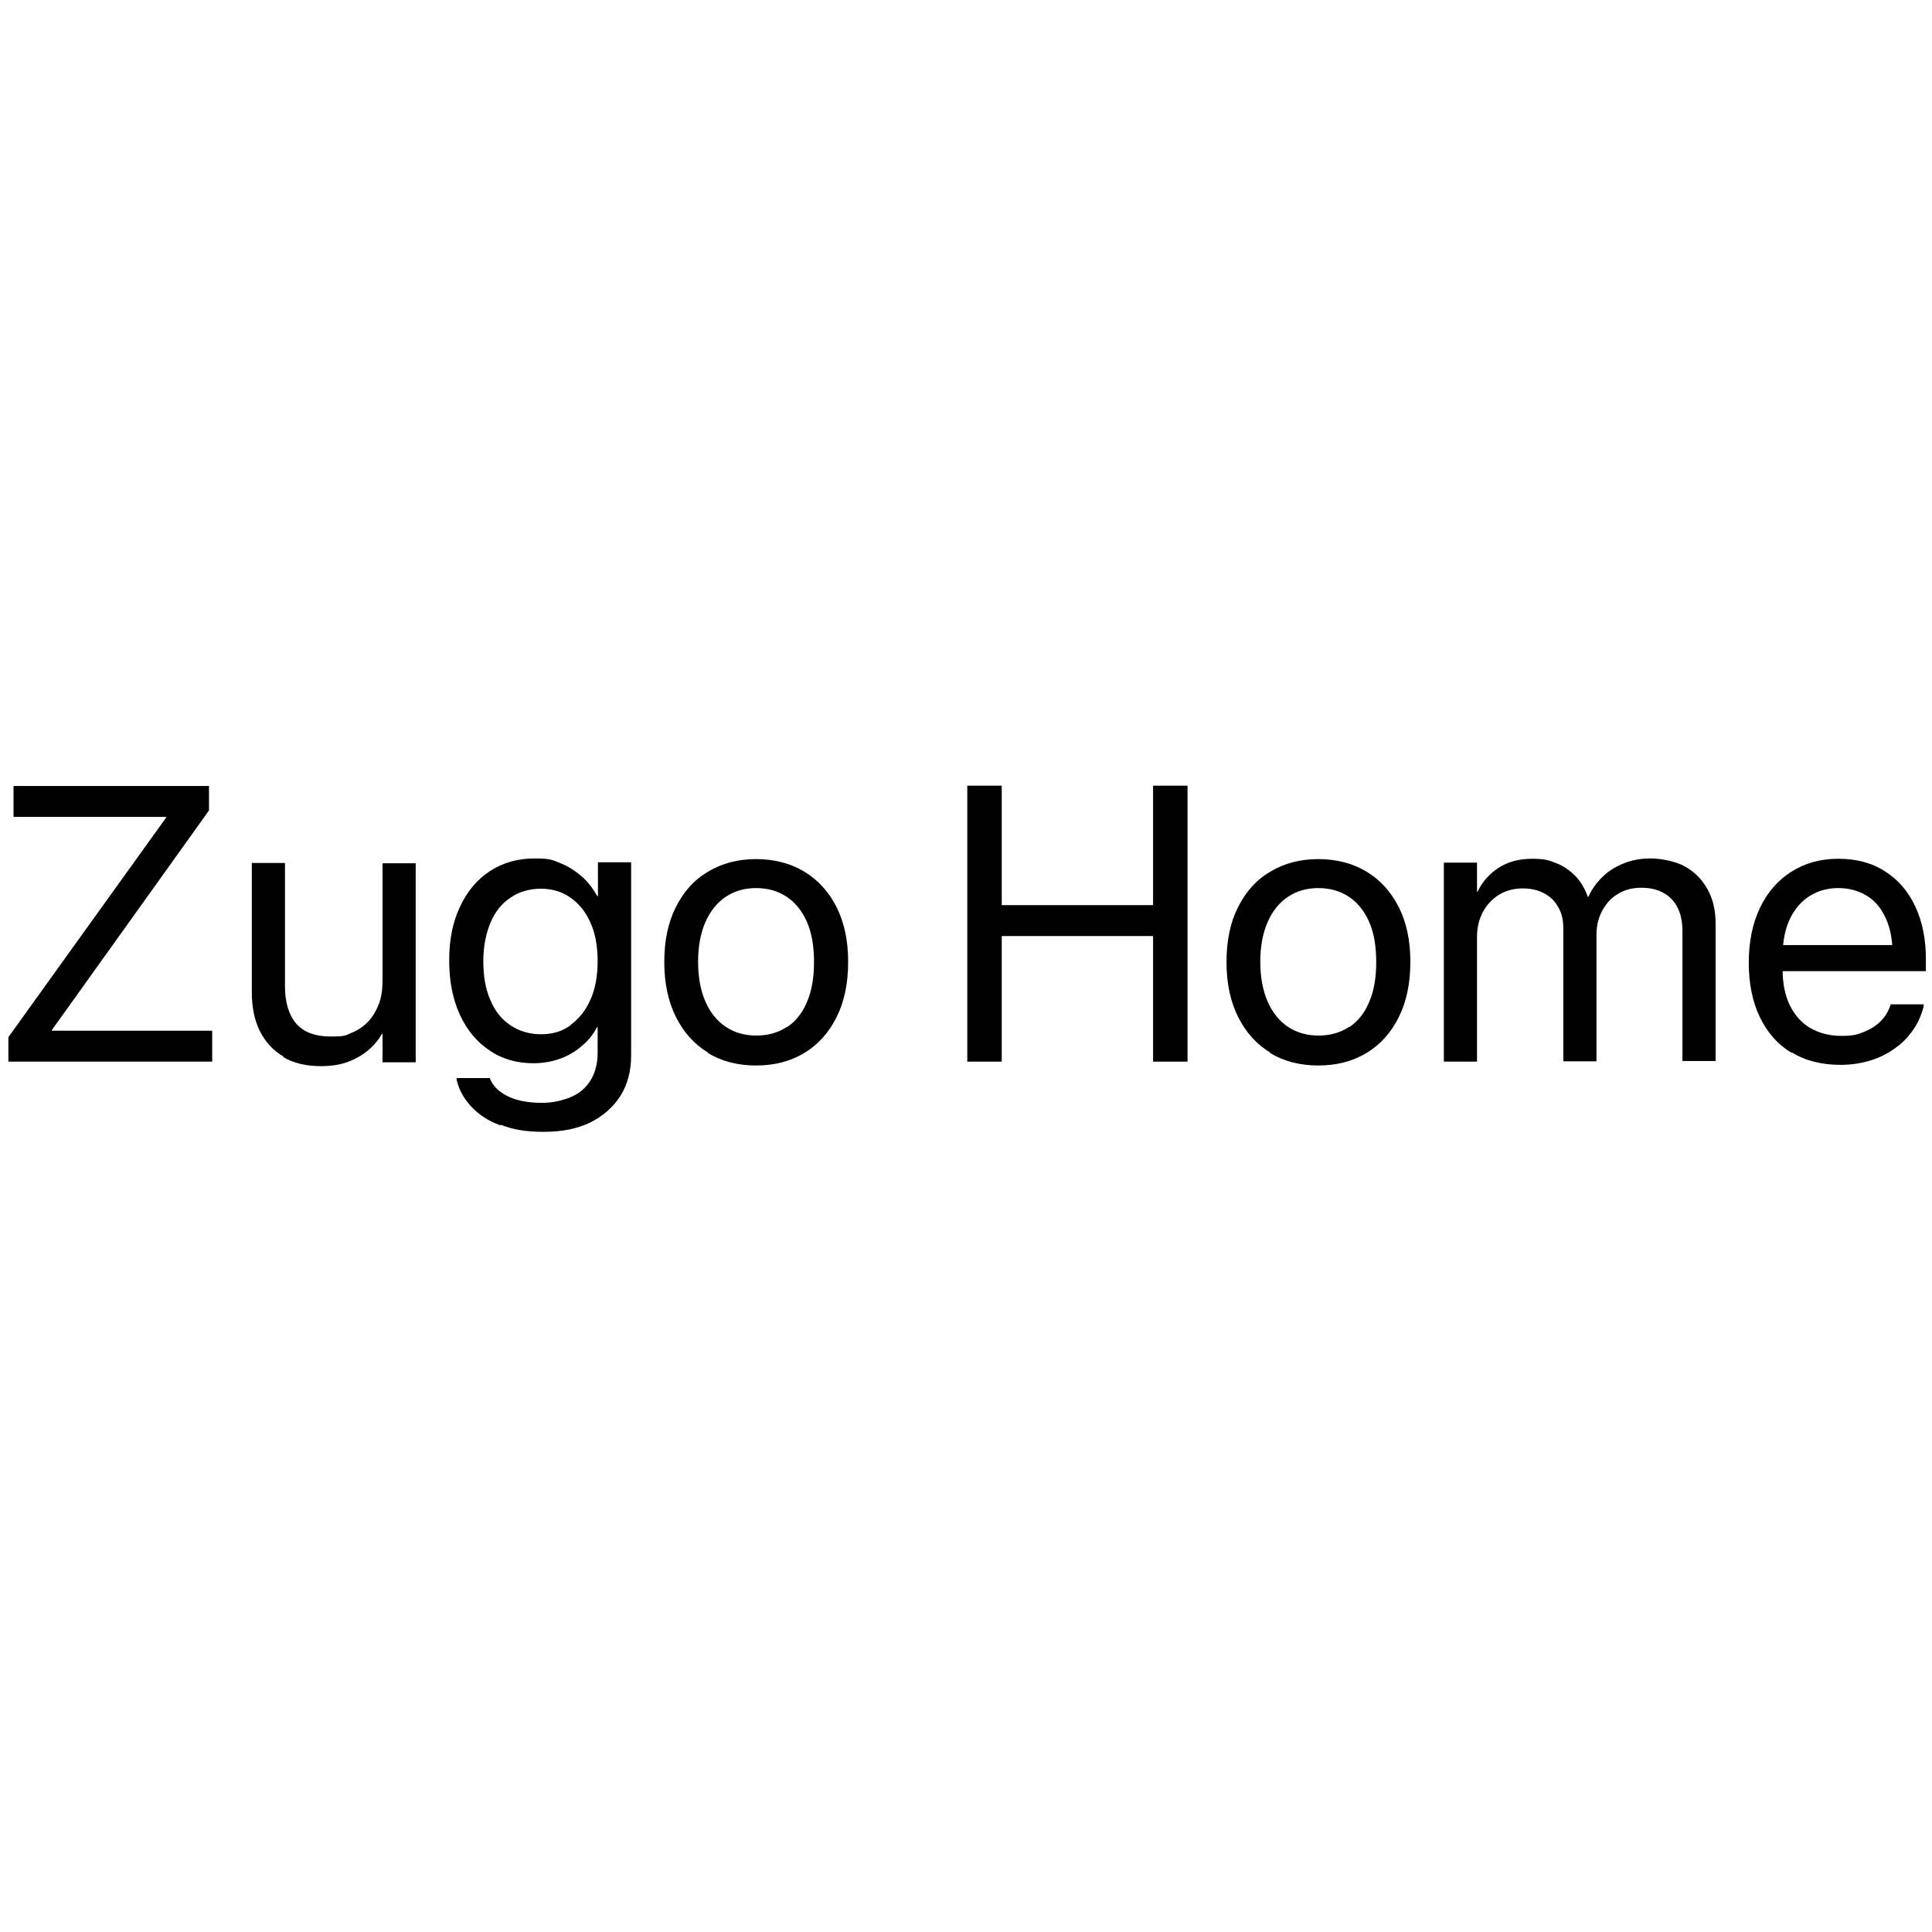 <?xml version="1.0" encoding="UTF-8"?>
<svg id="_Слой_1" xmlns="http://www.w3.org/2000/svg" version="1.1" viewBox="0 0 600 600">
  <!-- Generator: Adobe Illustrator 29.1.0, SVG Export Plug-In . SVG Version: 2.1.0 Build 142)  -->
  <path d="M2.6,322.1l49-68.2v-.2H4.2v-9.6h60.7v7.6l-48.8,68.2v.2h49.8v9.6H2.6v-7.6Z"/>
  <path d="M88,328.1c-3.2-1.9-5.6-4.5-7.3-7.9-1.7-3.4-2.5-7.5-2.5-12.1v-40.1h10.3v38.3c0,5,1.2,8.9,3.5,11.6,2.4,2.7,5.9,4,10.7,4s4.7-.4,6.6-1.2c2-.8,3.7-2,5.1-3.5s2.5-3.4,3.3-5.5c.8-2.2,1.1-4.5,1.1-7.2v-36.4h10.3v61.8h-10.3v-8.8h-.2c-1.1,1.9-2.5,3.6-4.3,5.1-1.8,1.5-3.9,2.7-6.3,3.6-2.5.9-5.2,1.3-8.4,1.3-4.5,0-8.4-.9-11.6-2.8Z"/>
  <path d="M155.4,349.5c-3.8-1.4-6.8-3.4-9.1-5.9s-3.8-5.2-4.5-8.3v-.5c-.1,0,10.3,0,10.3,0l.2.5c1,2.2,2.9,4,5.7,5.3,2.8,1.3,6.3,1.9,10.5,1.9s9.6-1.4,12.6-4.2c3-2.8,4.5-6.6,4.5-11.4v-7.9h-.2c-1.2,2.3-2.8,4.3-4.8,5.9-1.9,1.7-4.2,3-6.7,3.9-2.5.9-5.3,1.4-8.2,1.4-5.2,0-9.8-1.3-13.7-4-3.9-2.6-7-6.3-9.2-11.1s-3.3-10.4-3.3-16.8h0c0-6.5,1.1-12,3.4-16.8,2.2-4.7,5.3-8.4,9.3-11,4-2.6,8.6-3.9,13.8-3.9s5.6.5,8.1,1.5c2.5,1,4.6,2.4,6.6,4.1,1.9,1.7,3.5,3.8,4.8,6.1h.2v-10.5h10.3v60c0,4.8-1.1,9-3.3,12.5-2.2,3.5-5.4,6.3-9.4,8.3-4.1,2-8.9,2.9-14.5,2.9s-9.5-.7-13.3-2.2ZM177.2,318.3c2.6-1.9,4.7-4.5,6.2-7.9,1.5-3.4,2.2-7.4,2.2-11.9h0c0-4.6-.7-8.6-2.2-11.9-1.5-3.4-3.6-6-6.2-7.8-2.7-1.9-5.7-2.8-9.2-2.8s-6.8.9-9.5,2.8c-2.7,1.8-4.8,4.4-6.2,7.8-1.4,3.4-2.2,7.3-2.2,11.9h0c0,4.7.7,8.8,2.2,12.1,1.4,3.4,3.5,6,6.2,7.8,2.7,1.8,5.9,2.8,9.5,2.8s6.6-.9,9.2-2.8Z"/>
  <path d="M219.9,326.9c-4.3-2.6-7.6-6.3-10-11.1-2.4-4.8-3.6-10.5-3.6-17h0c0-6.7,1.2-12.4,3.6-17.1,2.4-4.8,5.7-8.5,10-11,4.3-2.6,9.3-3.9,14.9-3.9s10.7,1.3,15,3.9c4.3,2.6,7.6,6.3,10,11,2.4,4.8,3.6,10.4,3.6,17h0c0,6.7-1.2,12.4-3.6,17.2-2.4,4.8-5.7,8.5-10,11.1s-9.3,3.9-15,3.9-10.7-1.3-15-3.9ZM244.4,319c2.7-1.8,4.8-4.4,6.2-7.8,1.5-3.4,2.2-7.6,2.2-12.4h0c0-4.9-.7-9.1-2.2-12.5-1.5-3.4-3.6-6-6.3-7.8-2.7-1.8-5.9-2.7-9.5-2.7s-6.7.9-9.4,2.7c-2.7,1.8-4.8,4.4-6.3,7.8-1.5,3.4-2.3,7.5-2.3,12.3h0c0,5,.8,9.1,2.3,12.5,1.5,3.4,3.6,6,6.3,7.8,2.7,1.8,5.9,2.7,9.5,2.7s6.8-.9,9.5-2.7Z"/>
  <path d="M300.4,244h10.7v37.1h47v-37.1h10.7v85.7h-10.7v-39h-47v39h-10.7v-85.7Z"/>
  <path d="M394.5,326.9c-4.3-2.6-7.6-6.3-10-11.1-2.4-4.8-3.6-10.5-3.6-17h0c0-6.7,1.2-12.4,3.6-17.1,2.4-4.8,5.7-8.5,10-11,4.3-2.6,9.3-3.9,14.9-3.9s10.7,1.3,15,3.9c4.3,2.6,7.6,6.3,10,11,2.4,4.8,3.6,10.4,3.6,17h0c0,6.7-1.2,12.4-3.6,17.2-2.4,4.8-5.7,8.5-10,11.1-4.3,2.6-9.3,3.9-15,3.9s-10.7-1.3-15-3.9ZM419,319c2.7-1.8,4.8-4.4,6.2-7.8,1.5-3.4,2.2-7.6,2.2-12.4h0c0-4.9-.7-9.1-2.2-12.5-1.5-3.4-3.6-6-6.3-7.8-2.7-1.8-5.9-2.7-9.5-2.7s-6.7.9-9.4,2.7c-2.7,1.8-4.8,4.4-6.3,7.8-1.5,3.4-2.3,7.5-2.3,12.3h0c0,5,.8,9.1,2.3,12.5,1.5,3.4,3.6,6,6.3,7.8,2.7,1.8,5.9,2.7,9.5,2.7s6.8-.9,9.5-2.7Z"/>
  <path d="M448.4,267.9h10.3v9h.2c1.4-3,3.6-5.5,6.5-7.4,3-1.9,6.4-2.8,10.4-2.8s5.4.5,7.6,1.4c2.3.9,4.2,2.3,5.9,4,1.7,1.8,2.9,3.9,3.8,6.4h.2c1.1-2.5,2.7-4.6,4.6-6.4,1.9-1.8,4.1-3.1,6.7-4.1s5.2-1.4,8.1-1.4,7.6.8,10.6,2.5c3,1.7,5.3,4,7,7.1,1.7,3,2.5,6.6,2.5,10.7v42.6h-10.3v-40.3c0-2.9-.5-5.3-1.5-7.3s-2.5-3.6-4.4-4.6c-1.9-1.1-4.2-1.6-6.9-1.6s-5.1.6-7.2,1.9c-2.1,1.2-3.7,3-4.9,5.2-1.2,2.2-1.8,4.7-1.8,7.5v39.3h-10.3v-41.4c0-2.5-.5-4.7-1.6-6.5-1-1.9-2.5-3.3-4.4-4.3-1.9-1-4.1-1.5-6.7-1.5s-5.2.7-7.3,2c-2.1,1.3-3.8,3.1-5,5.4-1.2,2.3-1.8,4.8-1.8,7.7v38.7h-10.3v-61.8Z"/>
  <path d="M556.3,326.9c-4.3-2.6-7.5-6.3-9.8-11.1-2.3-4.8-3.4-10.4-3.4-16.8h0c0-6.4,1.1-12,3.4-16.9,2.3-4.9,5.5-8.6,9.7-11.3,4.2-2.7,9-4.1,14.7-4.1s10.5,1.3,14.5,3.9c4.1,2.6,7.2,6.2,9.4,10.9,2.2,4.7,3.3,10.1,3.3,16.3v3.8h-49.8v-8.1h44.7l-5.2,7.5v-4c0-4.8-.7-8.8-2.2-11.9-1.4-3.1-3.4-5.5-6-7-2.5-1.5-5.4-2.3-8.7-2.3s-6.2.8-8.8,2.4-4.7,4-6.2,7.1c-1.5,3.1-2.3,7-2.3,11.6v4c0,4.4.7,8.1,2.2,11.2,1.5,3.1,3.6,5.5,6.3,7.1,2.7,1.6,6,2.5,9.7,2.5s5-.4,7-1.2,3.8-1.9,5.2-3.3,2.4-3,3-4.8l.2-.5h10.2v.6c-.6,2.5-1.6,4.9-3.1,7.1s-3.3,4.2-5.6,5.8c-2.3,1.7-4.8,3-7.7,3.9-2.9.9-6,1.4-9.4,1.4-5.9,0-11-1.3-15.2-3.9Z"/>
</svg>